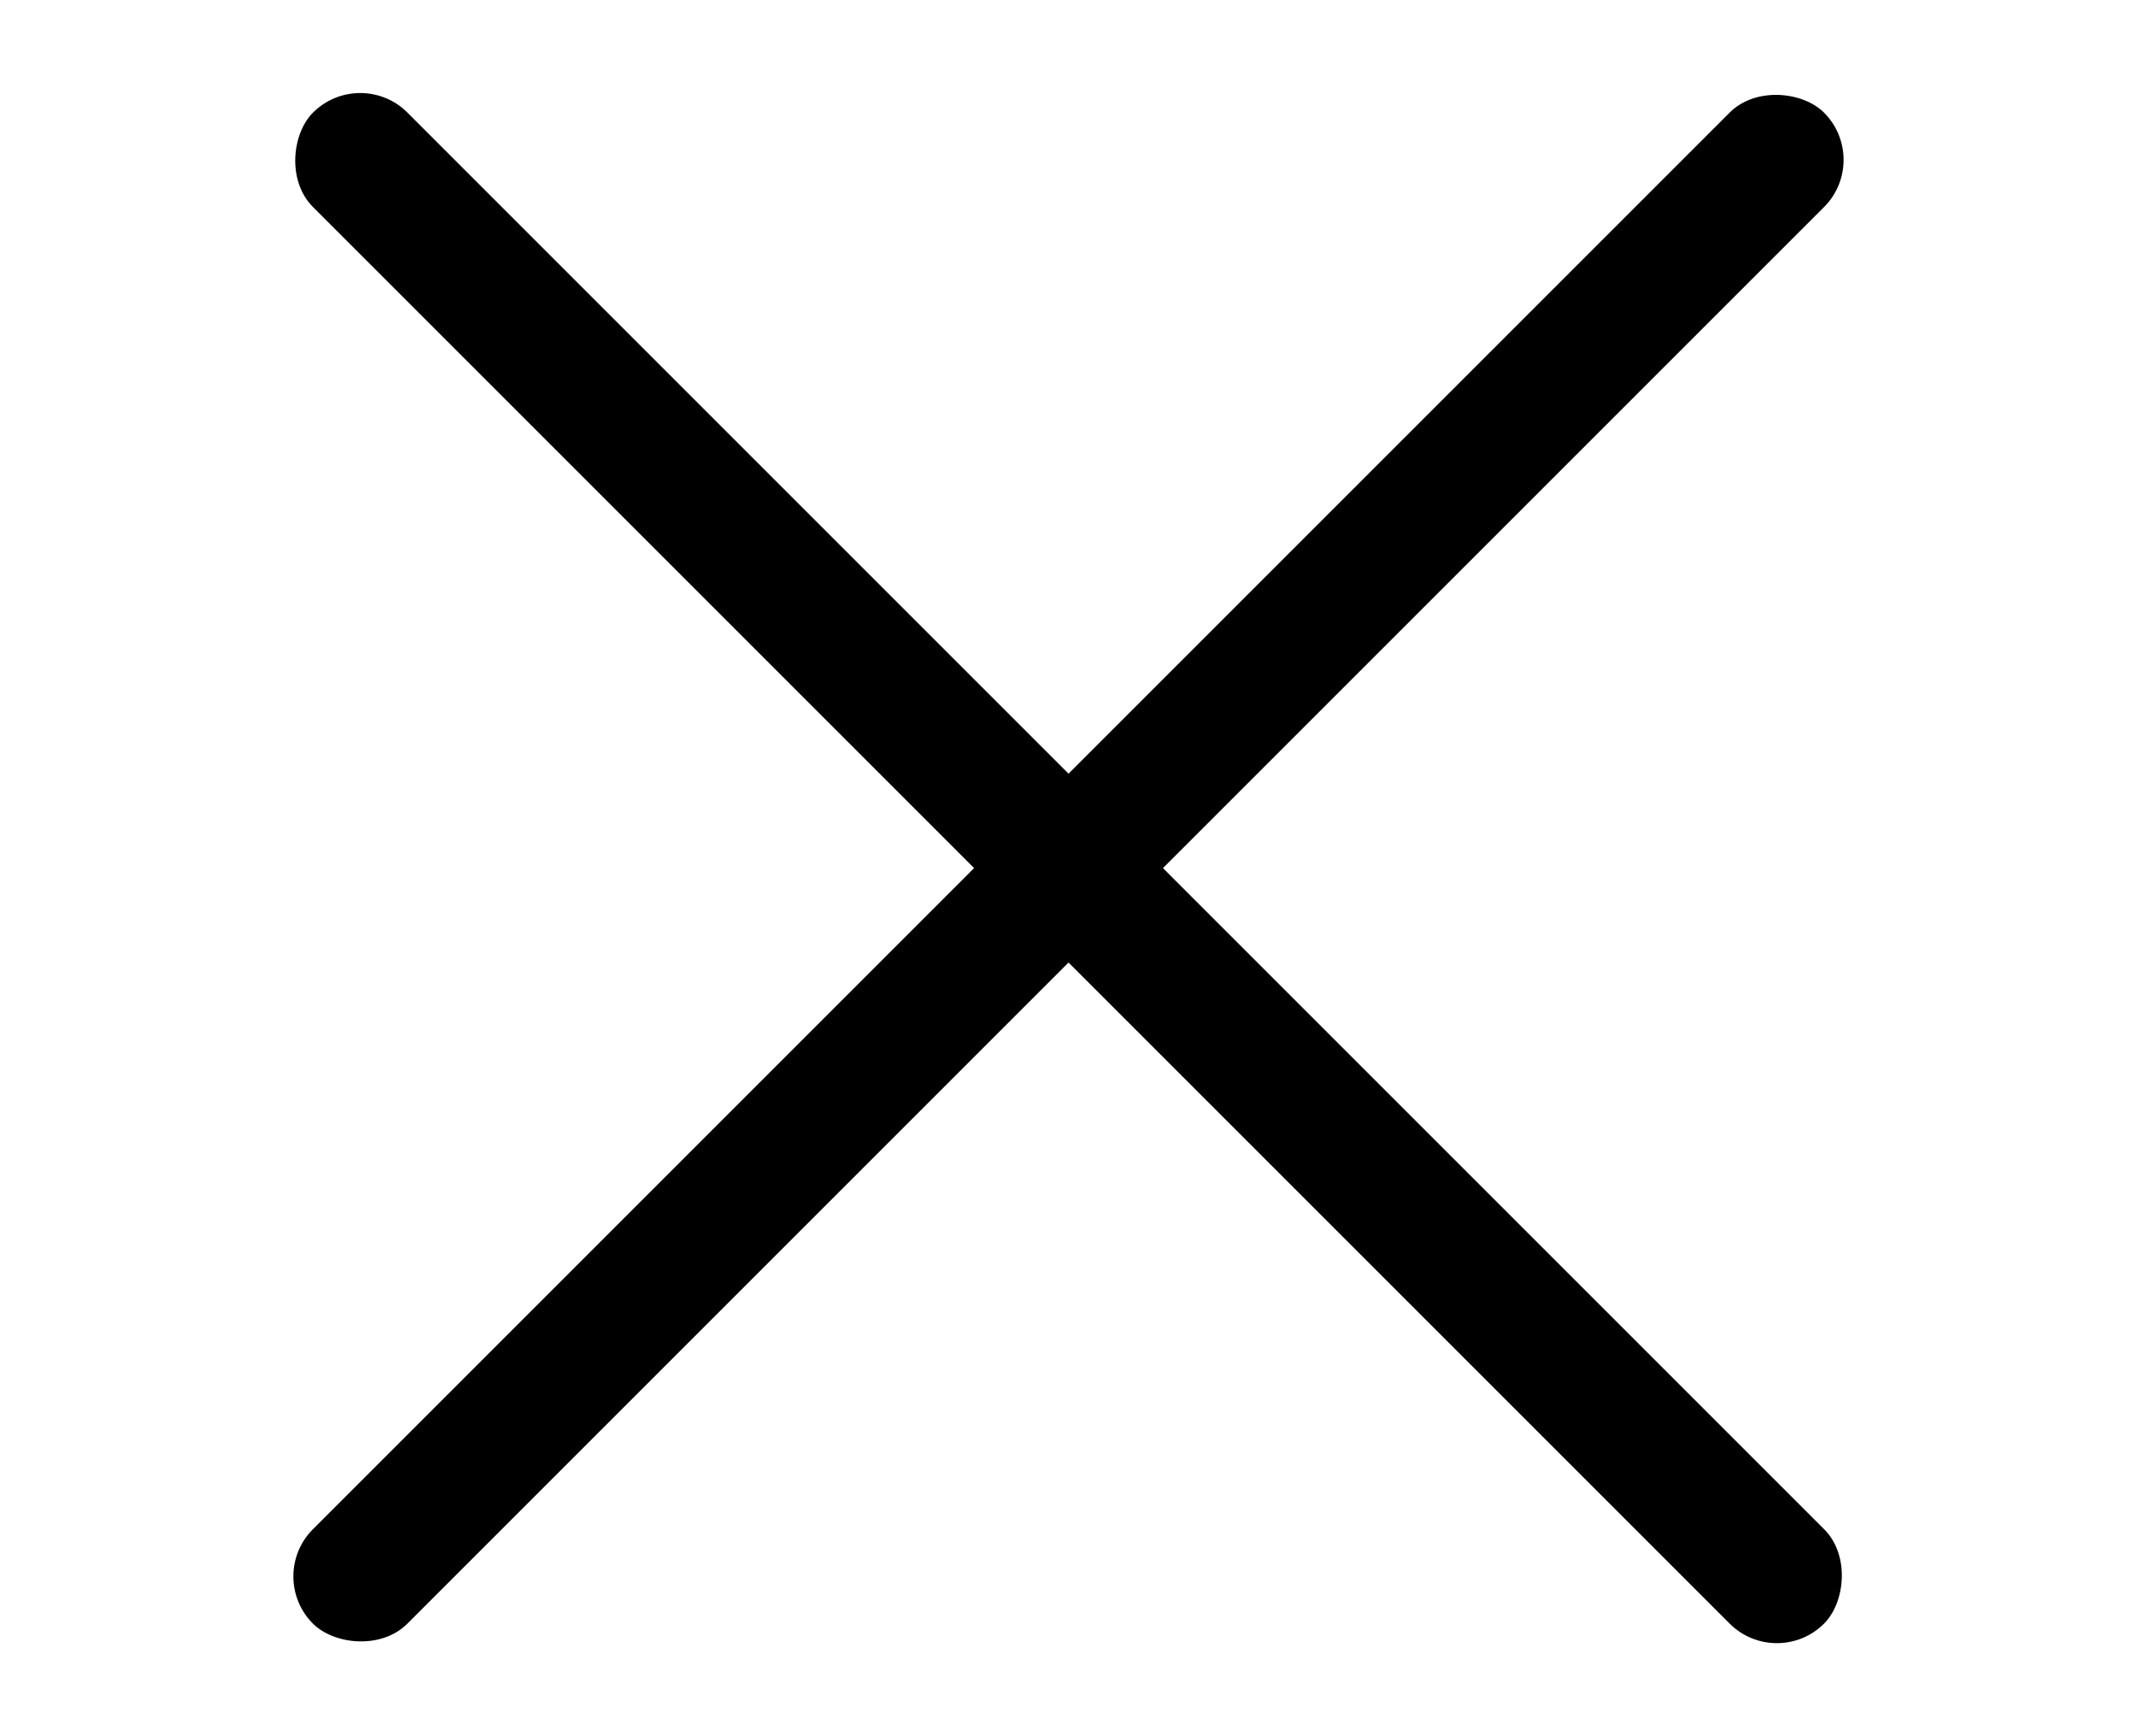 <svg width="32" height="26" viewBox="0 0 32 26" fill="none" xmlns="http://www.w3.org/2000/svg">
<rect x="5.394" y="0.979" width="32" height="2" rx="1" transform="rotate(45 5.394 0.979)" fill="#000000"/>
<rect x="3.979" y="23.607" width="32" height="2" rx="1" transform="rotate(-45 3.979 23.607)" fill="#000000"/>
</svg>